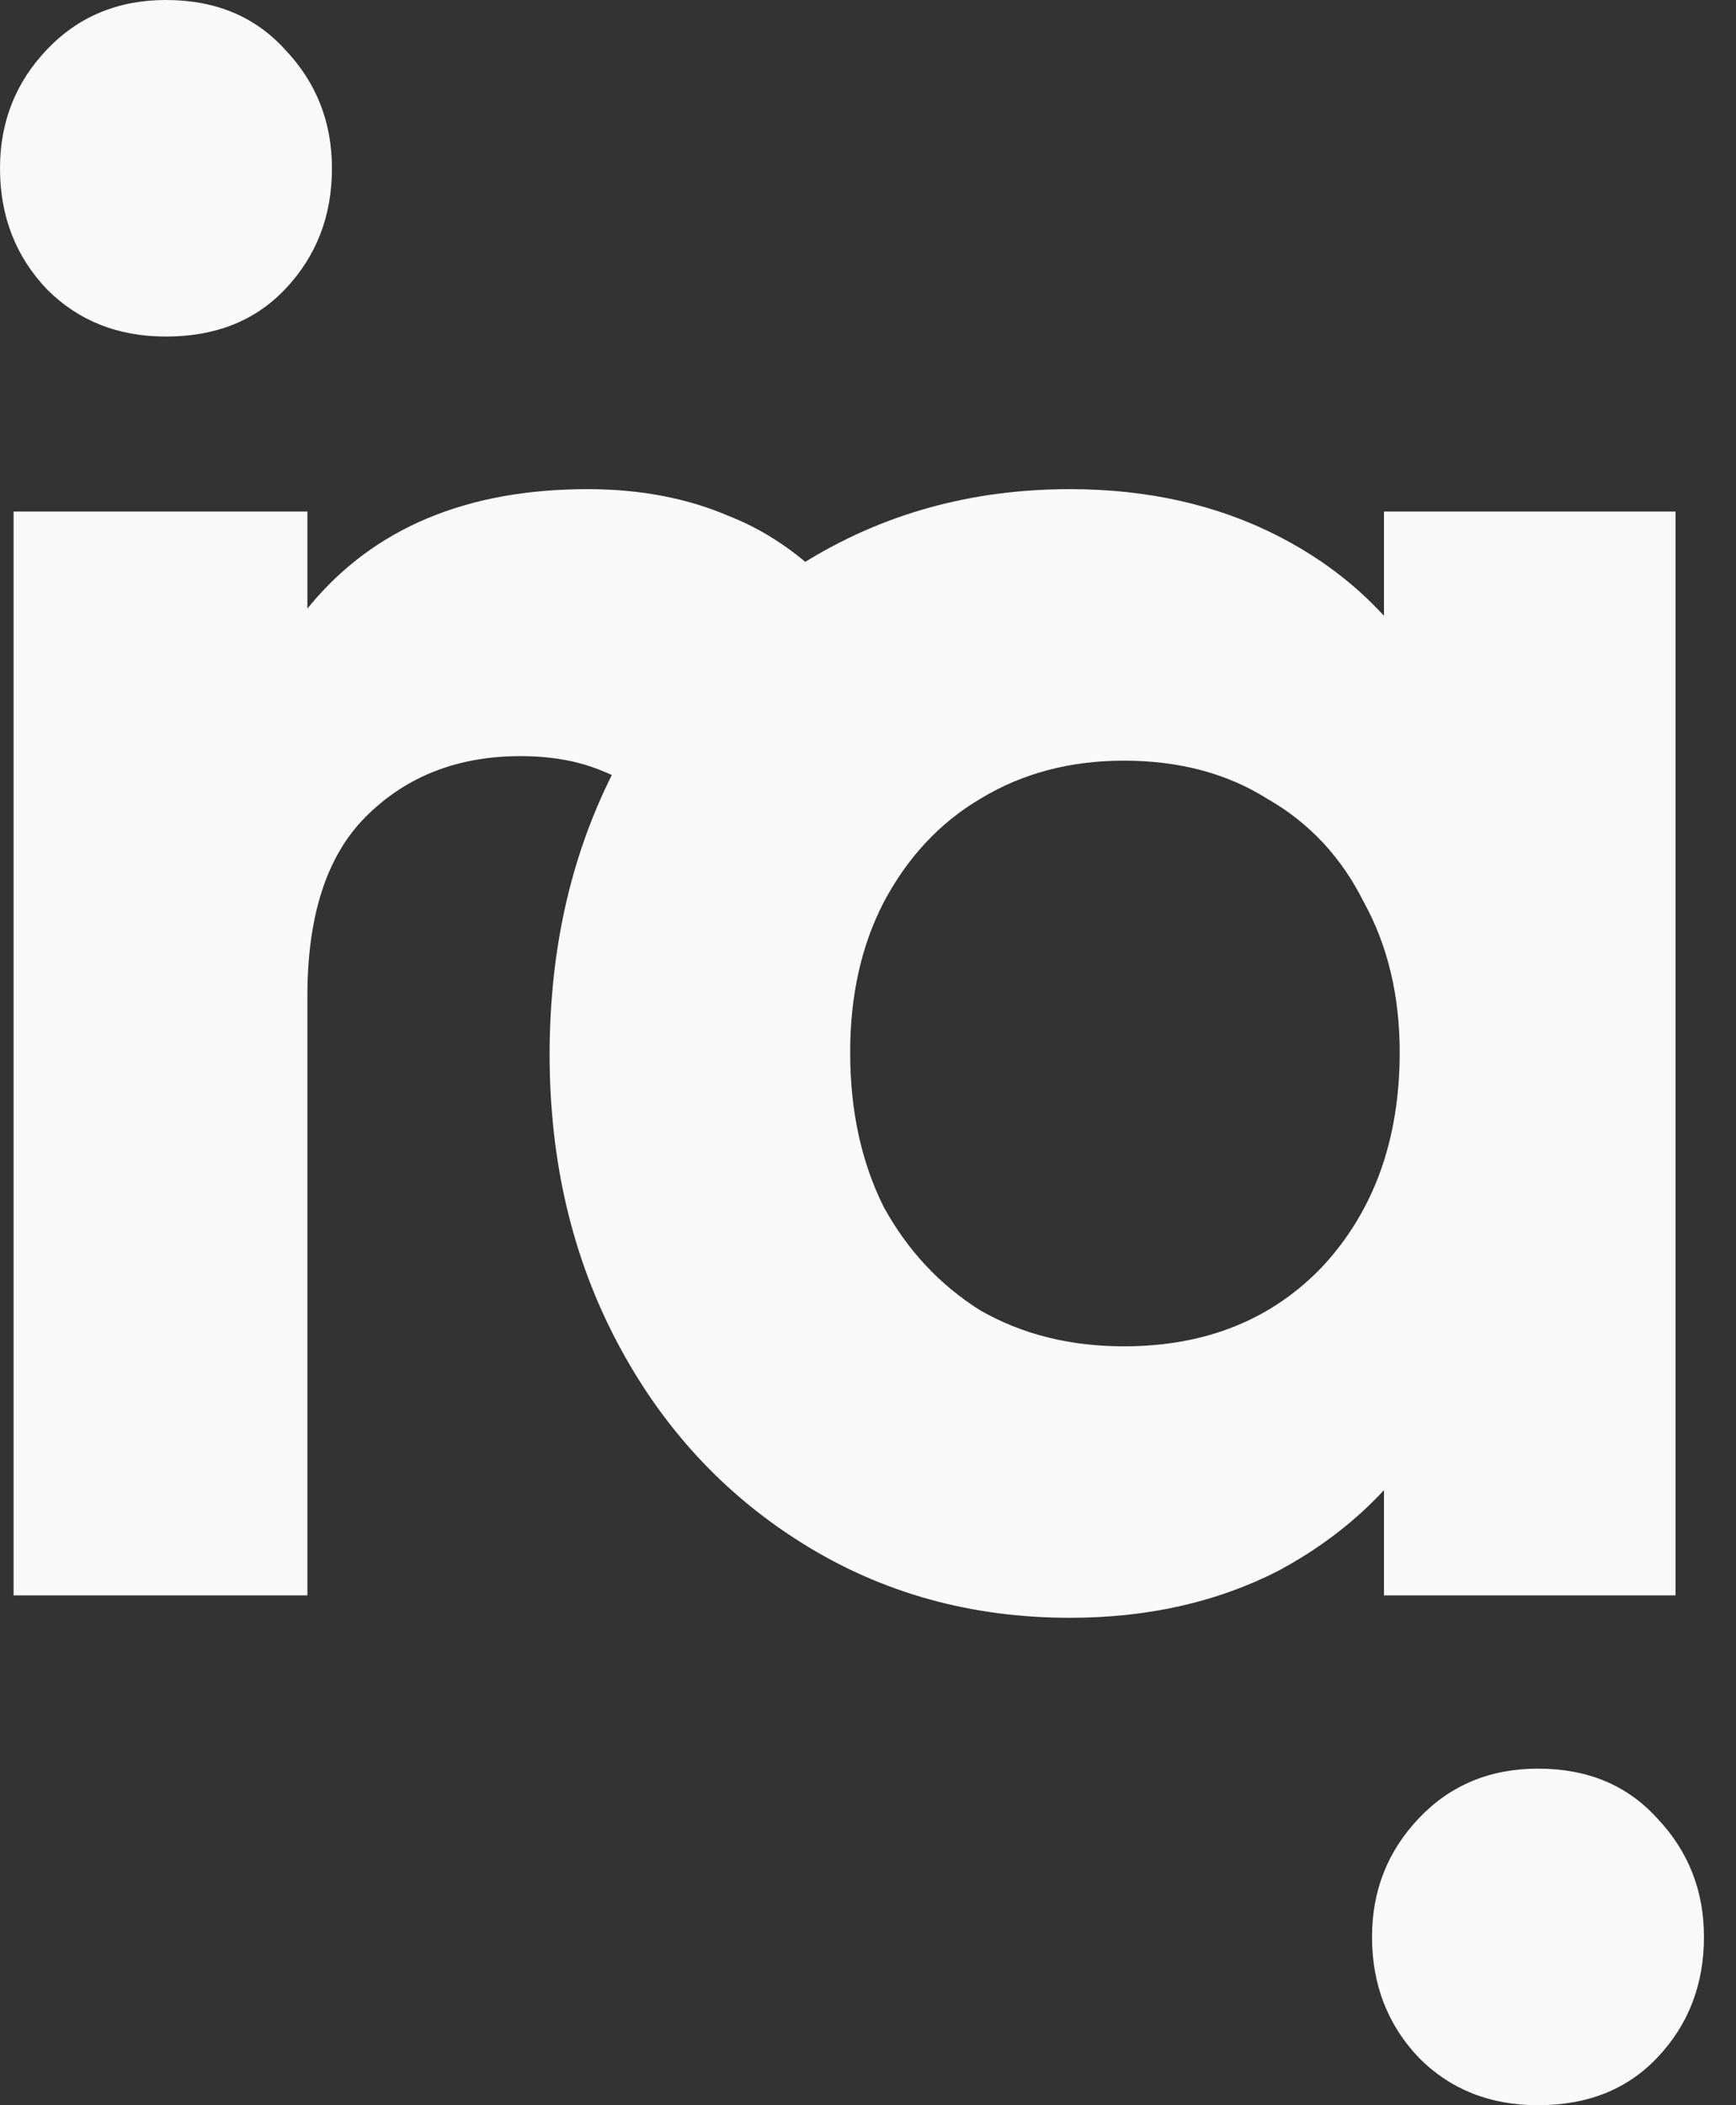 <svg width="33" height="40" viewBox="0 0 33 40" fill="none" xmlns="http://www.w3.org/2000/svg">
<rect x="0" y="0" width="33" height="40" fill="#333333" stroke="none"/>
<path d="M20.339 30.739C18.463 30.739 16.772 30.27 15.266 29.332C13.759 28.395 12.58 27.115 11.727 25.495C10.874 23.875 10.448 22.056 10.448 20.038C10.448 17.991 10.874 16.158 11.727 14.538C12.58 12.918 13.759 11.639 15.266 10.701C16.772 9.763 18.463 9.294 20.339 9.294C21.817 9.294 23.139 9.592 24.304 10.189C25.47 10.786 26.393 11.625 27.076 12.705C27.786 13.756 28.17 14.95 28.227 16.286V23.705C28.17 25.069 27.786 26.277 27.076 27.329C26.393 28.38 25.47 29.219 24.304 29.844C23.139 30.441 21.817 30.739 20.339 30.739ZM21.363 25.581C22.926 25.581 24.191 25.069 25.157 24.046C26.123 22.994 26.607 21.644 26.607 19.995C26.607 18.915 26.379 17.963 25.924 17.139C25.498 16.286 24.887 15.632 24.091 15.178C23.324 14.694 22.414 14.453 21.363 14.453C20.339 14.453 19.43 14.694 18.634 15.178C17.866 15.632 17.255 16.286 16.801 17.139C16.374 17.963 16.161 18.915 16.161 19.995C16.161 21.104 16.374 22.084 16.801 22.937C17.255 23.761 17.866 24.415 18.634 24.898C19.43 25.353 20.339 25.581 21.363 25.581ZM26.308 30.313V24.77L27.204 19.739L26.308 14.794V9.72H31.851V30.313H26.308Z" fill="#F9F9F9"/>
<path d="M0.258 30.313V9.72H5.843V30.313H0.258ZM5.843 18.93L3.669 17.48C3.924 14.95 4.663 12.961 5.886 11.511C7.108 10.033 8.87 9.294 11.172 9.294C12.167 9.294 13.062 9.464 13.858 9.806C14.654 10.118 15.379 10.644 16.033 11.383L12.537 15.391C12.224 15.05 11.84 14.794 11.386 14.623C10.959 14.453 10.462 14.367 9.893 14.367C8.7 14.367 7.719 14.751 6.952 15.519C6.213 16.258 5.843 17.395 5.843 18.93Z" fill="#F9F9F9"/>
<path d="M0.895 5.5C1.492 6.097 2.245 6.395 3.155 6.395C4.093 6.395 4.846 6.097 5.415 5.5C6.012 4.875 6.31 4.107 6.31 3.198C6.31 2.317 6.012 1.563 5.415 0.938C4.846 0.313 4.093 0 3.155 0C2.245 0 1.492 0.313 0.895 0.938C0.298 1.563 0 2.317 0 3.198C0 4.107 0.298 4.875 0.895 5.5Z" fill="#F9F9F9"/>
<path d="M26.977 39.104C27.573 39.701 28.327 40 29.236 40C30.174 40 30.927 39.701 31.496 39.104C32.093 38.479 32.391 37.712 32.391 36.802C32.391 35.921 32.093 35.168 31.496 34.542C30.927 33.917 30.174 33.605 29.236 33.605C28.327 33.605 27.573 33.917 26.977 34.542C26.38 35.168 26.081 35.921 26.081 36.802C26.081 37.712 26.38 38.479 26.977 39.104Z" fill="#F9F9F9"/>
</svg>
